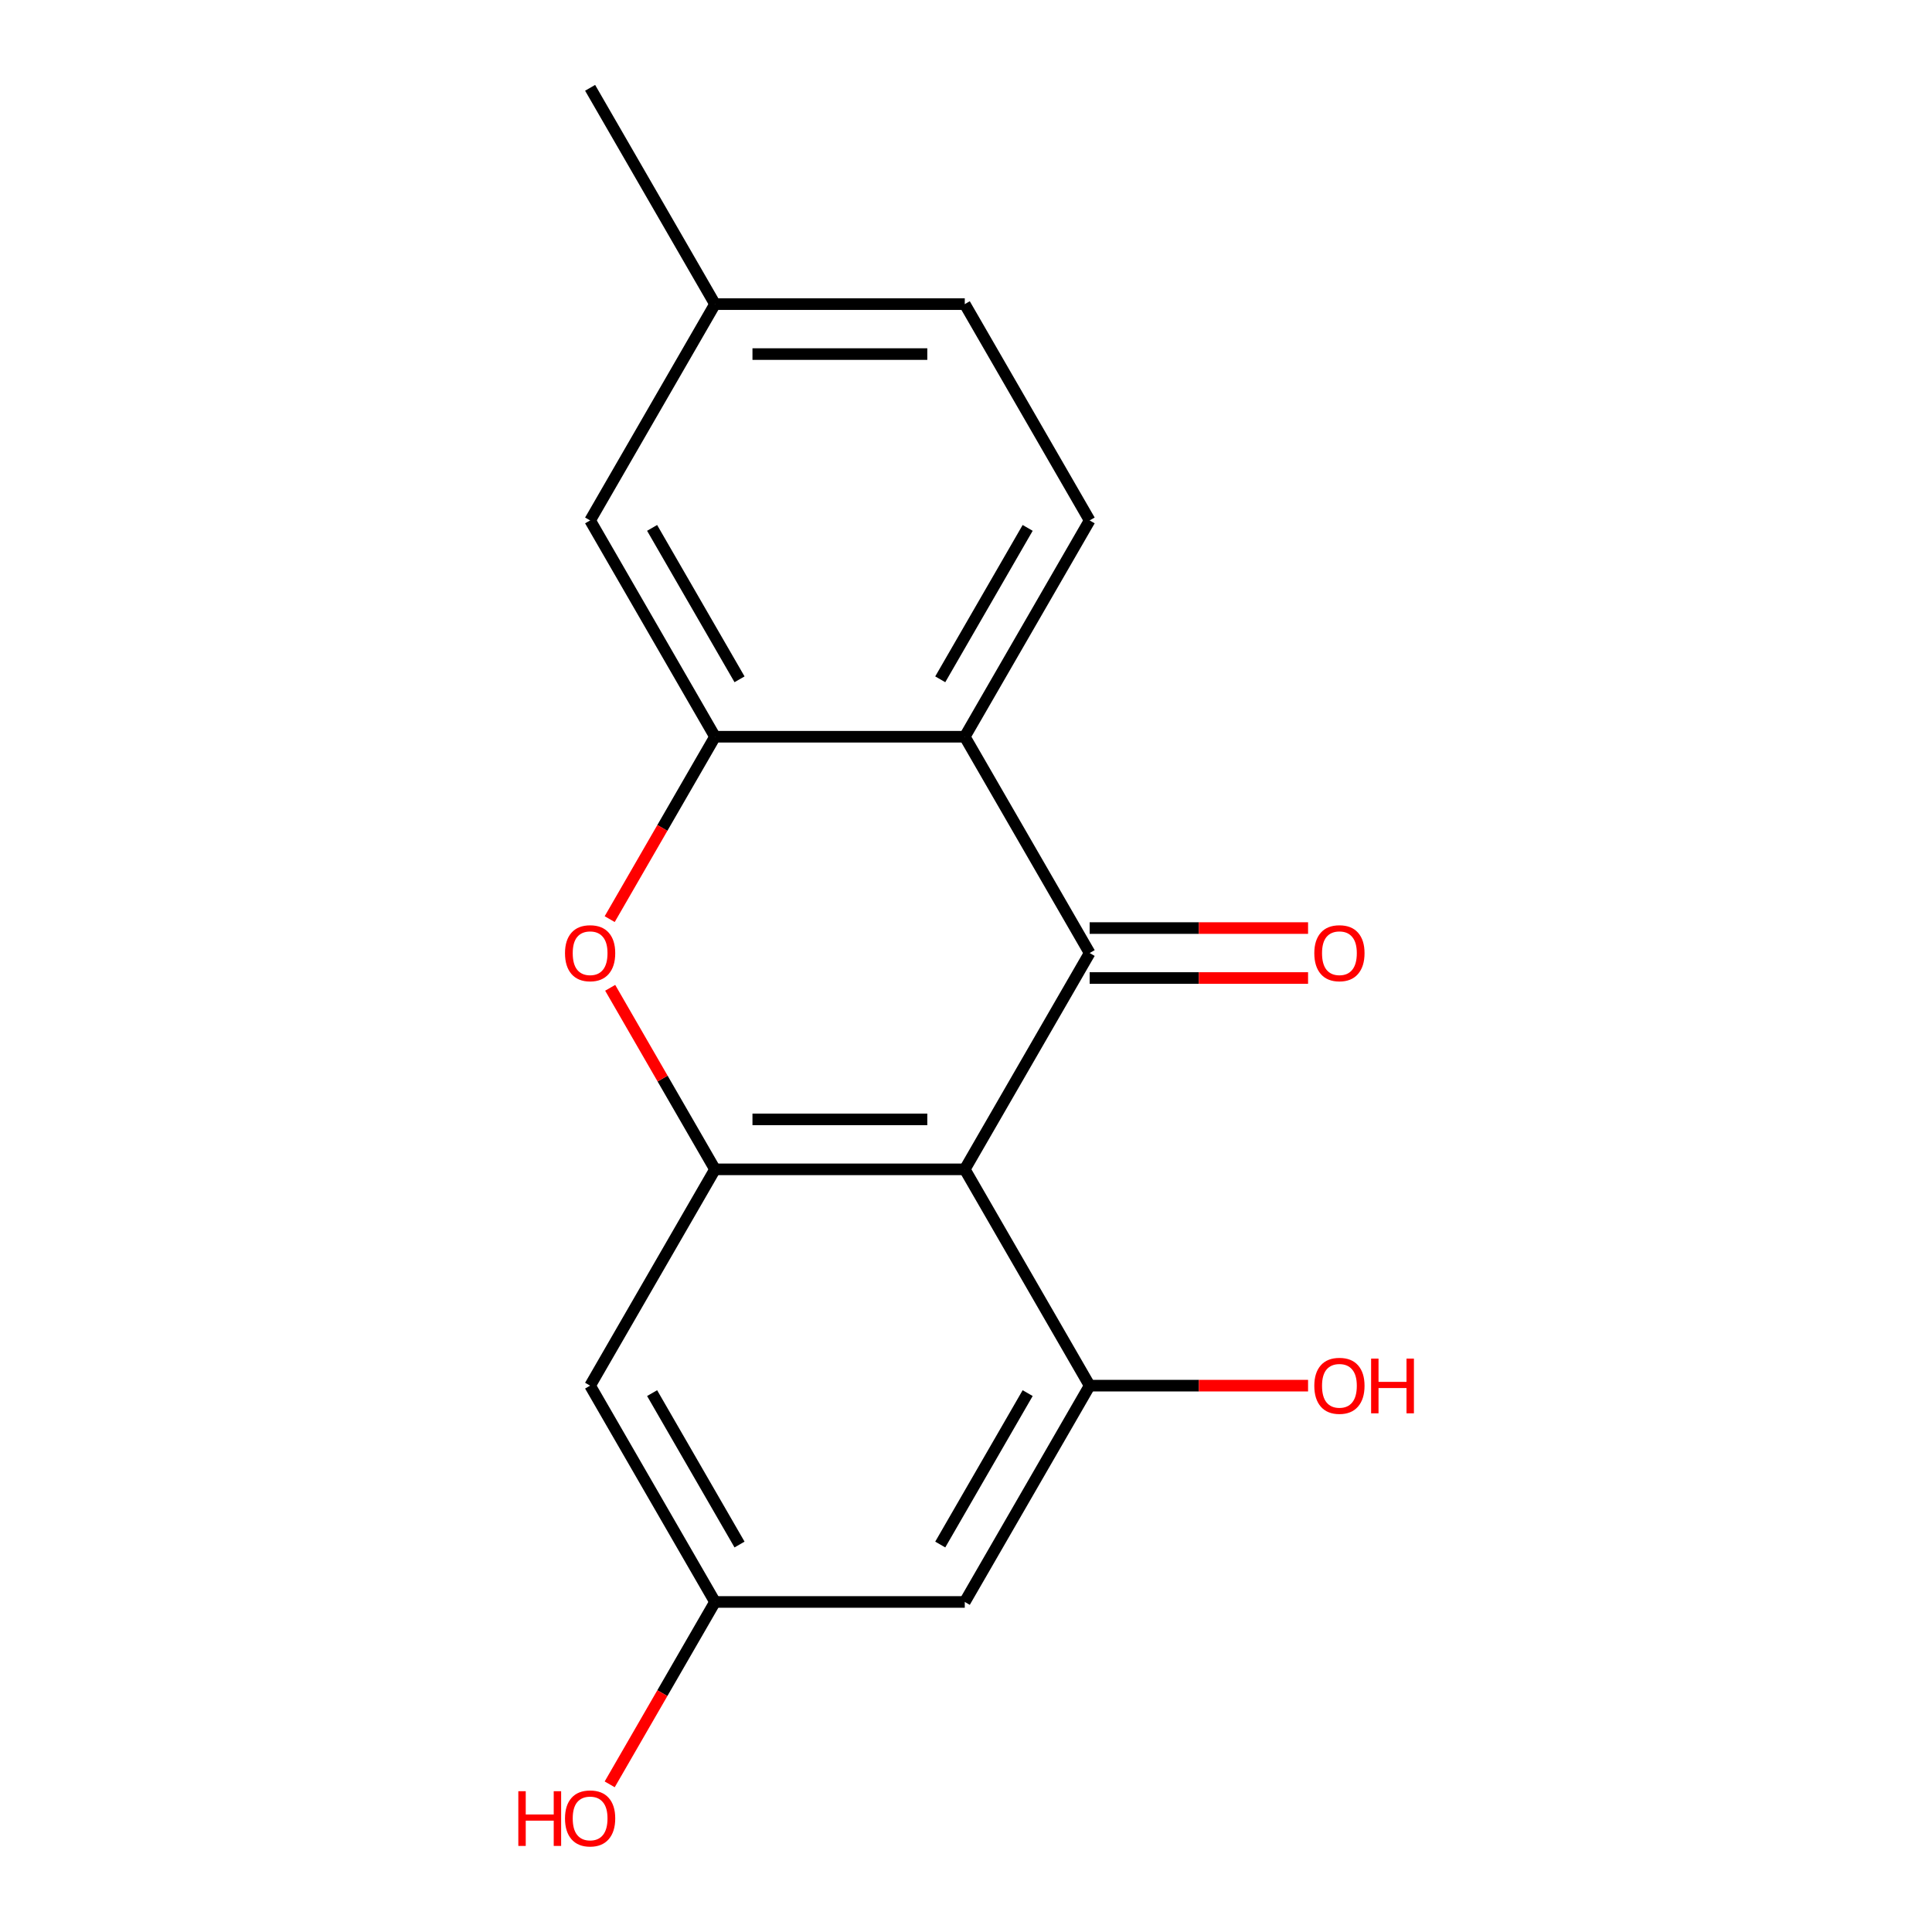 <?xml version='1.0' encoding='iso-8859-1'?>
<svg version='1.1' baseProfile='full'
              xmlns='http://www.w3.org/2000/svg'
                      xmlns:rdkit='http://www.rdkit.org/xml'
                      xmlns:xlink='http://www.w3.org/1999/xlink'
                  xml:space='preserve'
width='1000px' height='1000px' viewBox='0 0 1000 1000'>
<!-- END OF HEADER -->
<rect style='opacity:1.0;fill:#FFFFFF;stroke:none' width='1000' height='1000' x='0' y='0'> </rect>
<path class='bond-0' d='M 499.364,605.252 L 564.004,493.292' style='fill:none;fill-rule:evenodd;stroke:#000000;stroke-width:6px;stroke-linecap:butt;stroke-linejoin:miter;stroke-opacity:1' />
<path class='bond-2' d='M 499.364,605.252 L 370.084,605.252' style='fill:none;fill-rule:evenodd;stroke:#000000;stroke-width:6px;stroke-linecap:butt;stroke-linejoin:miter;stroke-opacity:1' />
<path class='bond-2' d='M 479.972,579.396 L 389.476,579.396' style='fill:none;fill-rule:evenodd;stroke:#000000;stroke-width:6px;stroke-linecap:butt;stroke-linejoin:miter;stroke-opacity:1' />
<path class='bond-5' d='M 499.364,605.252 L 564.004,717.211' style='fill:none;fill-rule:evenodd;stroke:#000000;stroke-width:6px;stroke-linecap:butt;stroke-linejoin:miter;stroke-opacity:1' />
<path class='bond-1' d='M 564.004,493.292 L 499.364,381.333' style='fill:none;fill-rule:evenodd;stroke:#000000;stroke-width:6px;stroke-linecap:butt;stroke-linejoin:miter;stroke-opacity:1' />
<path class='bond-9' d='M 564.004,506.22 L 620.527,506.22' style='fill:none;fill-rule:evenodd;stroke:#000000;stroke-width:6px;stroke-linecap:butt;stroke-linejoin:miter;stroke-opacity:1' />
<path class='bond-9' d='M 620.527,506.22 L 677.051,506.22' style='fill:none;fill-rule:evenodd;stroke:#FF0000;stroke-width:6px;stroke-linecap:butt;stroke-linejoin:miter;stroke-opacity:1' />
<path class='bond-9' d='M 564.004,480.364 L 620.527,480.364' style='fill:none;fill-rule:evenodd;stroke:#000000;stroke-width:6px;stroke-linecap:butt;stroke-linejoin:miter;stroke-opacity:1' />
<path class='bond-9' d='M 620.527,480.364 L 677.051,480.364' style='fill:none;fill-rule:evenodd;stroke:#FF0000;stroke-width:6px;stroke-linecap:butt;stroke-linejoin:miter;stroke-opacity:1' />
<path class='bond-8' d='M 499.364,381.333 L 564.004,269.373' style='fill:none;fill-rule:evenodd;stroke:#000000;stroke-width:6px;stroke-linecap:butt;stroke-linejoin:miter;stroke-opacity:1' />
<path class='bond-8' d='M 486.668,351.611 L 531.916,273.239' style='fill:none;fill-rule:evenodd;stroke:#000000;stroke-width:6px;stroke-linecap:butt;stroke-linejoin:miter;stroke-opacity:1' />
<path class='bond-18' d='M 499.364,381.333 L 370.084,381.333' style='fill:none;fill-rule:evenodd;stroke:#000000;stroke-width:6px;stroke-linecap:butt;stroke-linejoin:miter;stroke-opacity:1' />
<path class='bond-4' d='M 370.084,605.252 L 342.958,558.268' style='fill:none;fill-rule:evenodd;stroke:#000000;stroke-width:6px;stroke-linecap:butt;stroke-linejoin:miter;stroke-opacity:1' />
<path class='bond-4' d='M 342.958,558.268 L 315.832,511.284' style='fill:none;fill-rule:evenodd;stroke:#FF0000;stroke-width:6px;stroke-linecap:butt;stroke-linejoin:miter;stroke-opacity:1' />
<path class='bond-6' d='M 370.084,605.252 L 305.444,717.211' style='fill:none;fill-rule:evenodd;stroke:#000000;stroke-width:6px;stroke-linecap:butt;stroke-linejoin:miter;stroke-opacity:1' />
<path class='bond-3' d='M 370.084,381.333 L 342.831,428.537' style='fill:none;fill-rule:evenodd;stroke:#000000;stroke-width:6px;stroke-linecap:butt;stroke-linejoin:miter;stroke-opacity:1' />
<path class='bond-3' d='M 342.831,428.537 L 315.578,475.74' style='fill:none;fill-rule:evenodd;stroke:#FF0000;stroke-width:6px;stroke-linecap:butt;stroke-linejoin:miter;stroke-opacity:1' />
<path class='bond-11' d='M 370.084,381.333 L 305.444,269.373' style='fill:none;fill-rule:evenodd;stroke:#000000;stroke-width:6px;stroke-linecap:butt;stroke-linejoin:miter;stroke-opacity:1' />
<path class='bond-11' d='M 382.78,351.611 L 337.532,273.239' style='fill:none;fill-rule:evenodd;stroke:#000000;stroke-width:6px;stroke-linecap:butt;stroke-linejoin:miter;stroke-opacity:1' />
<path class='bond-7' d='M 564.004,717.211 L 499.364,829.171' style='fill:none;fill-rule:evenodd;stroke:#000000;stroke-width:6px;stroke-linecap:butt;stroke-linejoin:miter;stroke-opacity:1' />
<path class='bond-7' d='M 531.916,721.077 L 486.668,799.449' style='fill:none;fill-rule:evenodd;stroke:#000000;stroke-width:6px;stroke-linecap:butt;stroke-linejoin:miter;stroke-opacity:1' />
<path class='bond-12' d='M 564.004,717.211 L 620.527,717.211' style='fill:none;fill-rule:evenodd;stroke:#000000;stroke-width:6px;stroke-linecap:butt;stroke-linejoin:miter;stroke-opacity:1' />
<path class='bond-12' d='M 620.527,717.211 L 677.051,717.211' style='fill:none;fill-rule:evenodd;stroke:#FF0000;stroke-width:6px;stroke-linecap:butt;stroke-linejoin:miter;stroke-opacity:1' />
<path class='bond-17' d='M 305.444,717.211 L 370.084,829.171' style='fill:none;fill-rule:evenodd;stroke:#000000;stroke-width:6px;stroke-linecap:butt;stroke-linejoin:miter;stroke-opacity:1' />
<path class='bond-17' d='M 337.532,721.077 L 382.78,799.449' style='fill:none;fill-rule:evenodd;stroke:#000000;stroke-width:6px;stroke-linecap:butt;stroke-linejoin:miter;stroke-opacity:1' />
<path class='bond-10' d='M 499.364,829.171 L 370.084,829.171' style='fill:none;fill-rule:evenodd;stroke:#000000;stroke-width:6px;stroke-linecap:butt;stroke-linejoin:miter;stroke-opacity:1' />
<path class='bond-13' d='M 564.004,269.373 L 499.364,157.414' style='fill:none;fill-rule:evenodd;stroke:#000000;stroke-width:6px;stroke-linecap:butt;stroke-linejoin:miter;stroke-opacity:1' />
<path class='bond-15' d='M 370.084,829.171 L 342.831,876.374' style='fill:none;fill-rule:evenodd;stroke:#000000;stroke-width:6px;stroke-linecap:butt;stroke-linejoin:miter;stroke-opacity:1' />
<path class='bond-15' d='M 342.831,876.374 L 315.578,923.578' style='fill:none;fill-rule:evenodd;stroke:#FF0000;stroke-width:6px;stroke-linecap:butt;stroke-linejoin:miter;stroke-opacity:1' />
<path class='bond-14' d='M 305.444,269.373 L 370.084,157.414' style='fill:none;fill-rule:evenodd;stroke:#000000;stroke-width:6px;stroke-linecap:butt;stroke-linejoin:miter;stroke-opacity:1' />
<path class='bond-19' d='M 499.364,157.414 L 370.084,157.414' style='fill:none;fill-rule:evenodd;stroke:#000000;stroke-width:6px;stroke-linecap:butt;stroke-linejoin:miter;stroke-opacity:1' />
<path class='bond-19' d='M 479.972,183.27 L 389.476,183.27' style='fill:none;fill-rule:evenodd;stroke:#000000;stroke-width:6px;stroke-linecap:butt;stroke-linejoin:miter;stroke-opacity:1' />
<path class='bond-16' d='M 370.084,157.414 L 305.444,45.455' style='fill:none;fill-rule:evenodd;stroke:#000000;stroke-width:6px;stroke-linecap:butt;stroke-linejoin:miter;stroke-opacity:1' />
<path  class='atom-5' d='M 292.444 493.372
Q 292.444 486.572, 295.804 482.772
Q 299.164 478.972, 305.444 478.972
Q 311.724 478.972, 315.084 482.772
Q 318.444 486.572, 318.444 493.372
Q 318.444 500.252, 315.044 504.172
Q 311.644 508.052, 305.444 508.052
Q 299.204 508.052, 295.804 504.172
Q 292.444 500.292, 292.444 493.372
M 305.444 504.852
Q 309.764 504.852, 312.084 501.972
Q 314.444 499.052, 314.444 493.372
Q 314.444 487.812, 312.084 485.012
Q 309.764 482.172, 305.444 482.172
Q 301.124 482.172, 298.764 484.972
Q 296.444 487.772, 296.444 493.372
Q 296.444 499.092, 298.764 501.972
Q 301.124 504.852, 305.444 504.852
' fill='#FF0000'/>
<path  class='atom-10' d='M 680.283 493.372
Q 680.283 486.572, 683.643 482.772
Q 687.003 478.972, 693.283 478.972
Q 699.563 478.972, 702.923 482.772
Q 706.283 486.572, 706.283 493.372
Q 706.283 500.252, 702.883 504.172
Q 699.483 508.052, 693.283 508.052
Q 687.043 508.052, 683.643 504.172
Q 680.283 500.292, 680.283 493.372
M 693.283 504.852
Q 697.603 504.852, 699.923 501.972
Q 702.283 499.052, 702.283 493.372
Q 702.283 487.812, 699.923 485.012
Q 697.603 482.172, 693.283 482.172
Q 688.963 482.172, 686.603 484.972
Q 684.283 487.772, 684.283 493.372
Q 684.283 499.092, 686.603 501.972
Q 688.963 504.852, 693.283 504.852
' fill='#FF0000'/>
<path  class='atom-13' d='M 680.283 717.291
Q 680.283 710.491, 683.643 706.691
Q 687.003 702.891, 693.283 702.891
Q 699.563 702.891, 702.923 706.691
Q 706.283 710.491, 706.283 717.291
Q 706.283 724.171, 702.883 728.091
Q 699.483 731.971, 693.283 731.971
Q 687.043 731.971, 683.643 728.091
Q 680.283 724.211, 680.283 717.291
M 693.283 728.771
Q 697.603 728.771, 699.923 725.891
Q 702.283 722.971, 702.283 717.291
Q 702.283 711.731, 699.923 708.931
Q 697.603 706.091, 693.283 706.091
Q 688.963 706.091, 686.603 708.891
Q 684.283 711.691, 684.283 717.291
Q 684.283 723.011, 686.603 725.891
Q 688.963 728.771, 693.283 728.771
' fill='#FF0000'/>
<path  class='atom-13' d='M 709.683 703.211
L 713.523 703.211
L 713.523 715.251
L 728.003 715.251
L 728.003 703.211
L 731.843 703.211
L 731.843 731.531
L 728.003 731.531
L 728.003 718.451
L 713.523 718.451
L 713.523 731.531
L 709.683 731.531
L 709.683 703.211
' fill='#FF0000'/>
<path  class='atom-16' d='M 268.284 927.13
L 272.124 927.13
L 272.124 939.17
L 286.604 939.17
L 286.604 927.13
L 290.444 927.13
L 290.444 955.45
L 286.604 955.45
L 286.604 942.37
L 272.124 942.37
L 272.124 955.45
L 268.284 955.45
L 268.284 927.13
' fill='#FF0000'/>
<path  class='atom-16' d='M 292.444 941.21
Q 292.444 934.41, 295.804 930.61
Q 299.164 926.81, 305.444 926.81
Q 311.724 926.81, 315.084 930.61
Q 318.444 934.41, 318.444 941.21
Q 318.444 948.09, 315.044 952.01
Q 311.644 955.89, 305.444 955.89
Q 299.204 955.89, 295.804 952.01
Q 292.444 948.13, 292.444 941.21
M 305.444 952.69
Q 309.764 952.69, 312.084 949.81
Q 314.444 946.89, 314.444 941.21
Q 314.444 935.65, 312.084 932.85
Q 309.764 930.01, 305.444 930.01
Q 301.124 930.01, 298.764 932.81
Q 296.444 935.61, 296.444 941.21
Q 296.444 946.93, 298.764 949.81
Q 301.124 952.69, 305.444 952.69
' fill='#FF0000'/>
</svg>
